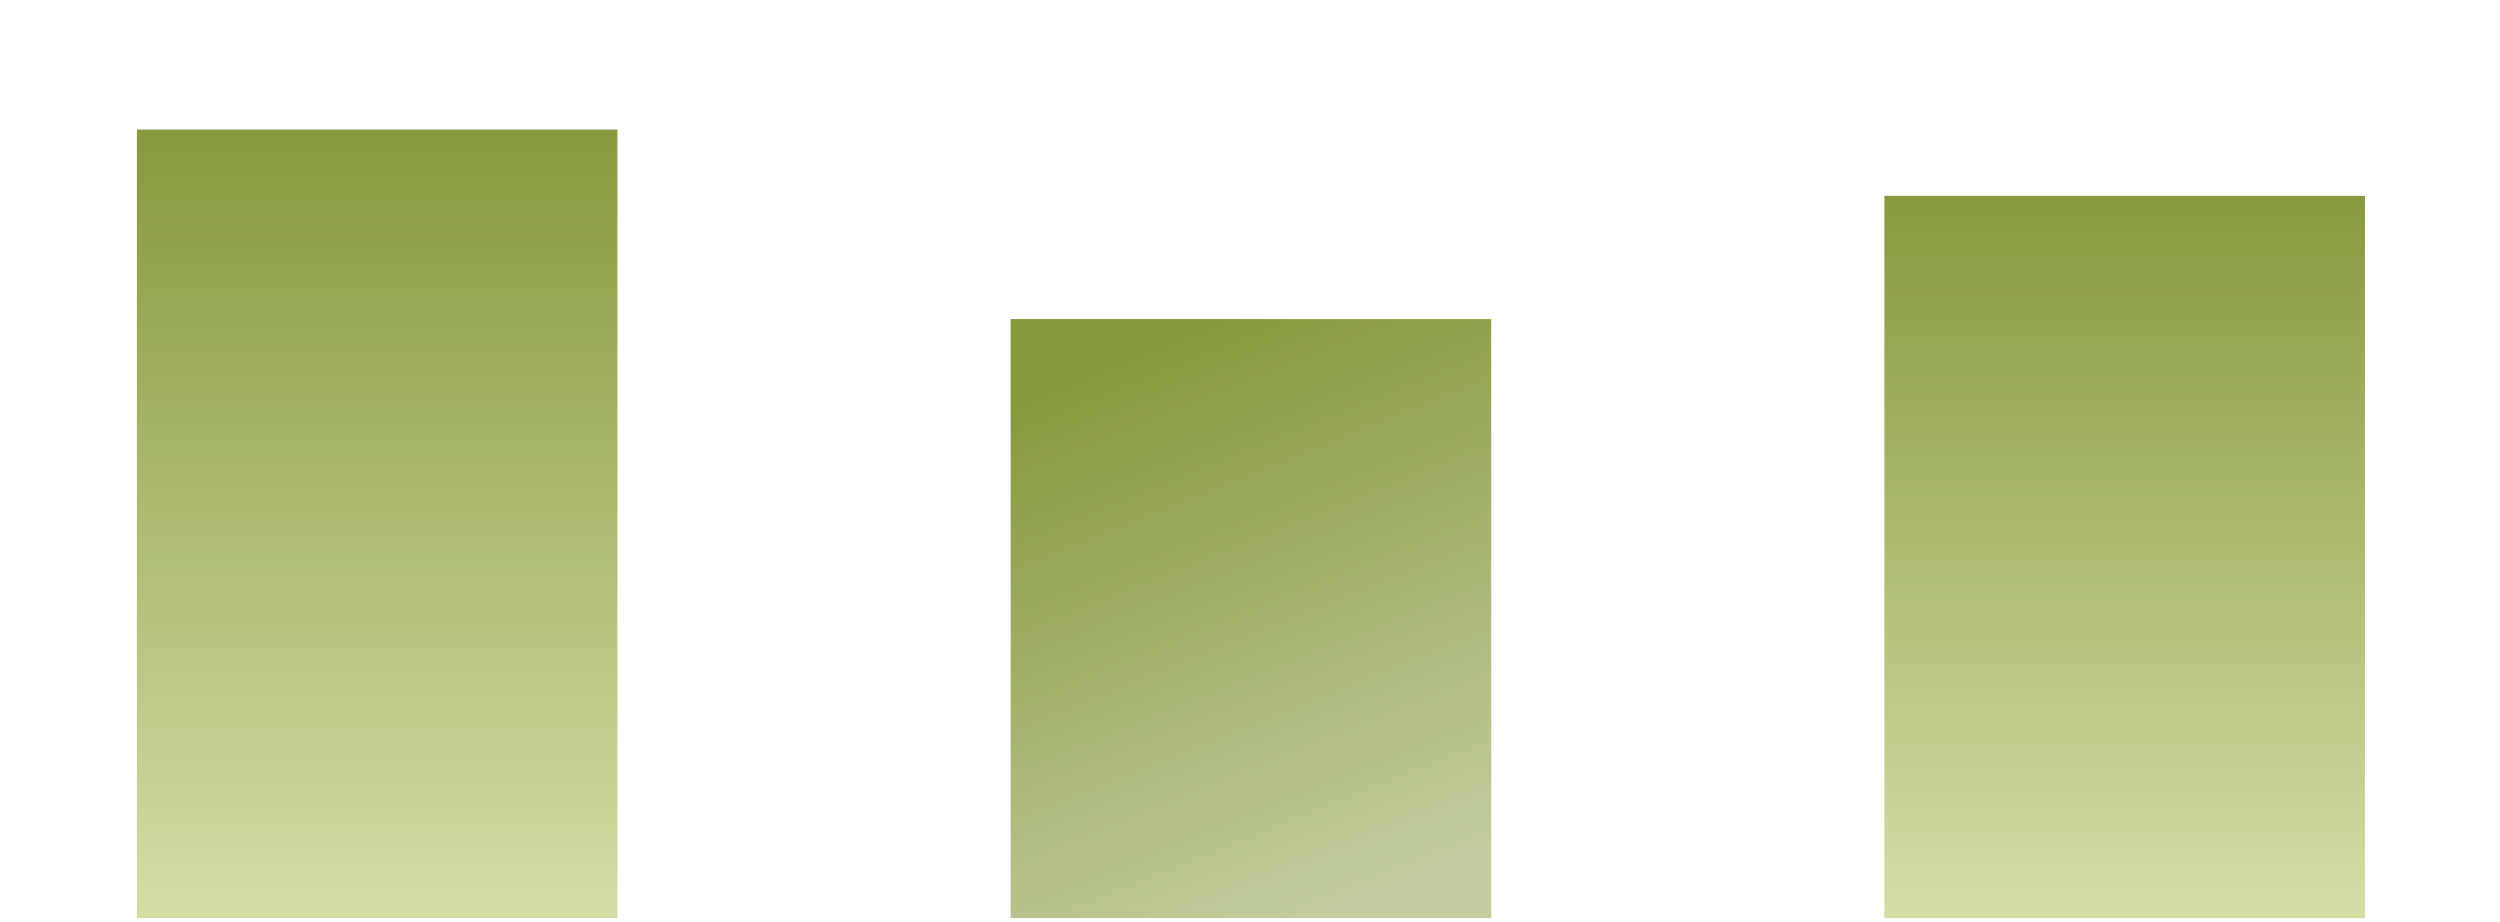<?xml version="1.0" encoding="UTF-8"?>
<svg id="Layer_1" data-name="Layer 1" xmlns="http://www.w3.org/2000/svg" xmlns:xlink="http://www.w3.org/1999/xlink" viewBox="0 0 328 121">
  <defs>
    <style>
      .cls-1 {
        fill: url(#linear-gradient-2);
      }

      .cls-2 {
        clip-path: url(#clippath-2);
      }

      .cls-3 {
        clip-path: url(#clippath-1);
      }

      .cls-4 {
        clip-path: url(#clippath);
      }

      .cls-5 {
        fill: none;
      }

      .cls-6 {
        fill: url(#linear-gradient-3);
      }

      .cls-7 {
        fill: url(#linear-gradient);
      }
    </style>
    <linearGradient id="linear-gradient" x1="-1792.26" y1="-688.7" x2="-1791.26" y2="-688.7" gradientTransform="translate(43471.78 -185307.17) rotate(-90) scale(103.46 63.05)" gradientUnits="userSpaceOnUse">
      <stop offset="0" stop-color="#d3dea5"/>
      <stop offset="1" stop-color="#87993d"/>
    </linearGradient>
    <clipPath id="clippath">
      <rect class="cls-5" x="17.96" y="16.99" width="63.05" height="103.46"/>
    </clipPath>
    <linearGradient id="linear-gradient-2" x1="-1791.58" y1="-690.96" x2="-1790.58" y2="-690.96" gradientTransform="translate(6700.38 -150569.95) rotate(-104.61) scale(77.24 64.15) skewX(6.19)" gradientUnits="userSpaceOnUse">
      <stop offset="0" stop-color="#c2cc9e"/>
      <stop offset="1" stop-color="#87993d"/>
    </linearGradient>
    <clipPath id="clippath-1">
      <rect class="cls-5" x="132.6" y="41.86" width="63.04" height="78.59"/>
    </clipPath>
    <linearGradient id="linear-gradient-3" x1="-1792.85" y1="-688.7" x2="-1791.85" y2="-688.7" gradientTransform="translate(43701.04 -169770.59) rotate(-90) scale(94.76 63.05)" xlink:href="#linear-gradient"/>
    <clipPath id="clippath-2">
      <rect class="cls-5" x="247.23" y="25.7" width="63.05" height="94.76"/>
    </clipPath>
  </defs>
  <path class="cls-7" d="m17.96,16.99h63.05v103.46H17.96V16.99Z"/>
  <g class="cls-4">
    <path class="cls-5" d="m17.96,16.99h63.05v103.46H17.96V16.99Z"/>
  </g>
  <path class="cls-1" d="m132.6,41.86h63.05v78.59h-63.05s0-78.59,0-78.59Z"/>
  <g class="cls-3">
    <path class="cls-5" d="m132.6,41.86h63.05v78.59h-63.05s0-78.59,0-78.59Z"/>
  </g>
  <path class="cls-6" d="m247.23,25.7h63.05v94.76h-63.05V25.7Z"/>
  <g class="cls-2">
    <path class="cls-5" d="m247.23,25.7h63.05v94.76h-63.05V25.7Z"/>
  </g>
</svg>